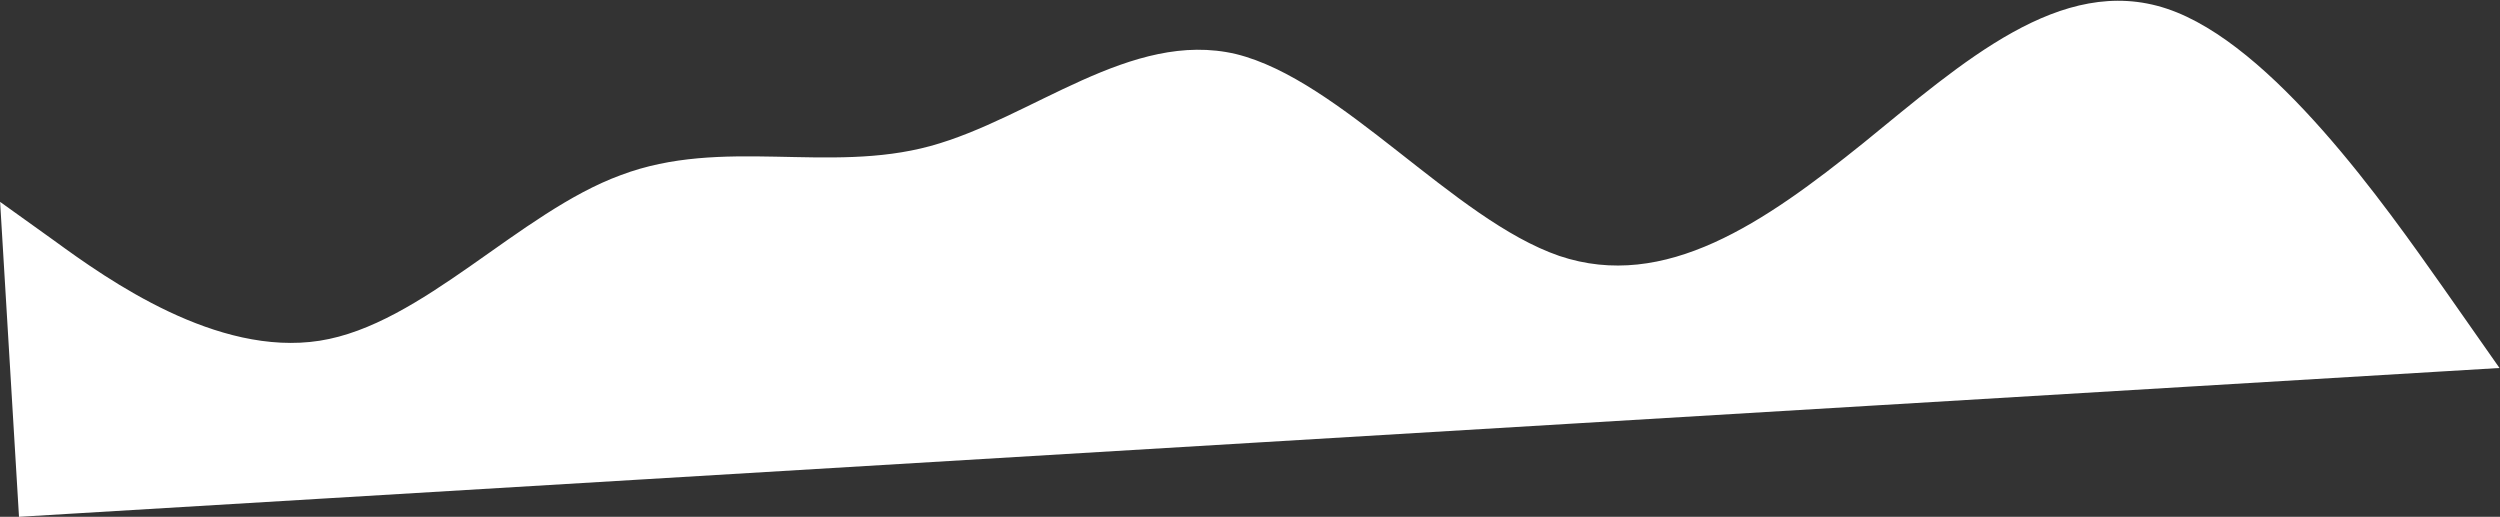 <?xml version="1.0" encoding="UTF-8"?> <svg xmlns="http://www.w3.org/2000/svg" width="1993" height="412" viewBox="0 0 1993 412" fill="none"><rect x="0" y="0" width="1993" height="412" fill="#333333" stroke="none"/> <path d="M0.083 160.932L43.285 191.884C86.525 223.463 172.872 284.425 254.795 271.636C336.718 258.847 414.028 169.168 494.943 139.588C575.802 109.067 660.267 138.646 741.625 116.441C822.983 94.237 901.422 23.388 985.294 43.081C1069.22 63.715 1158.58 174.89 1243.02 203.998C1327.42 232.478 1406.8 177.321 1485.68 113.847C1564.52 49.746 1642.96 -21.103 1727.33 6.906C1811.71 34.916 1902.2 164.922 1947.37 228.826L1992.59 293.358L1951.39 295.83C1910.2 298.302 1827.8 303.245 1745.41 308.189C1663.02 313.132 1580.62 318.076 1498.23 323.019C1415.84 327.962 1333.44 332.906 1251.05 337.849C1168.66 342.793 1086.26 347.736 1003.87 352.68C921.475 357.623 839.082 362.566 756.688 367.51C674.295 372.453 591.901 377.397 509.508 382.34C427.114 387.283 344.72 392.227 262.327 397.17C179.933 402.114 97.54 407.057 56.343 409.529L15.146 412.001L0.083 160.932Z" fill="white"></path> </svg> 